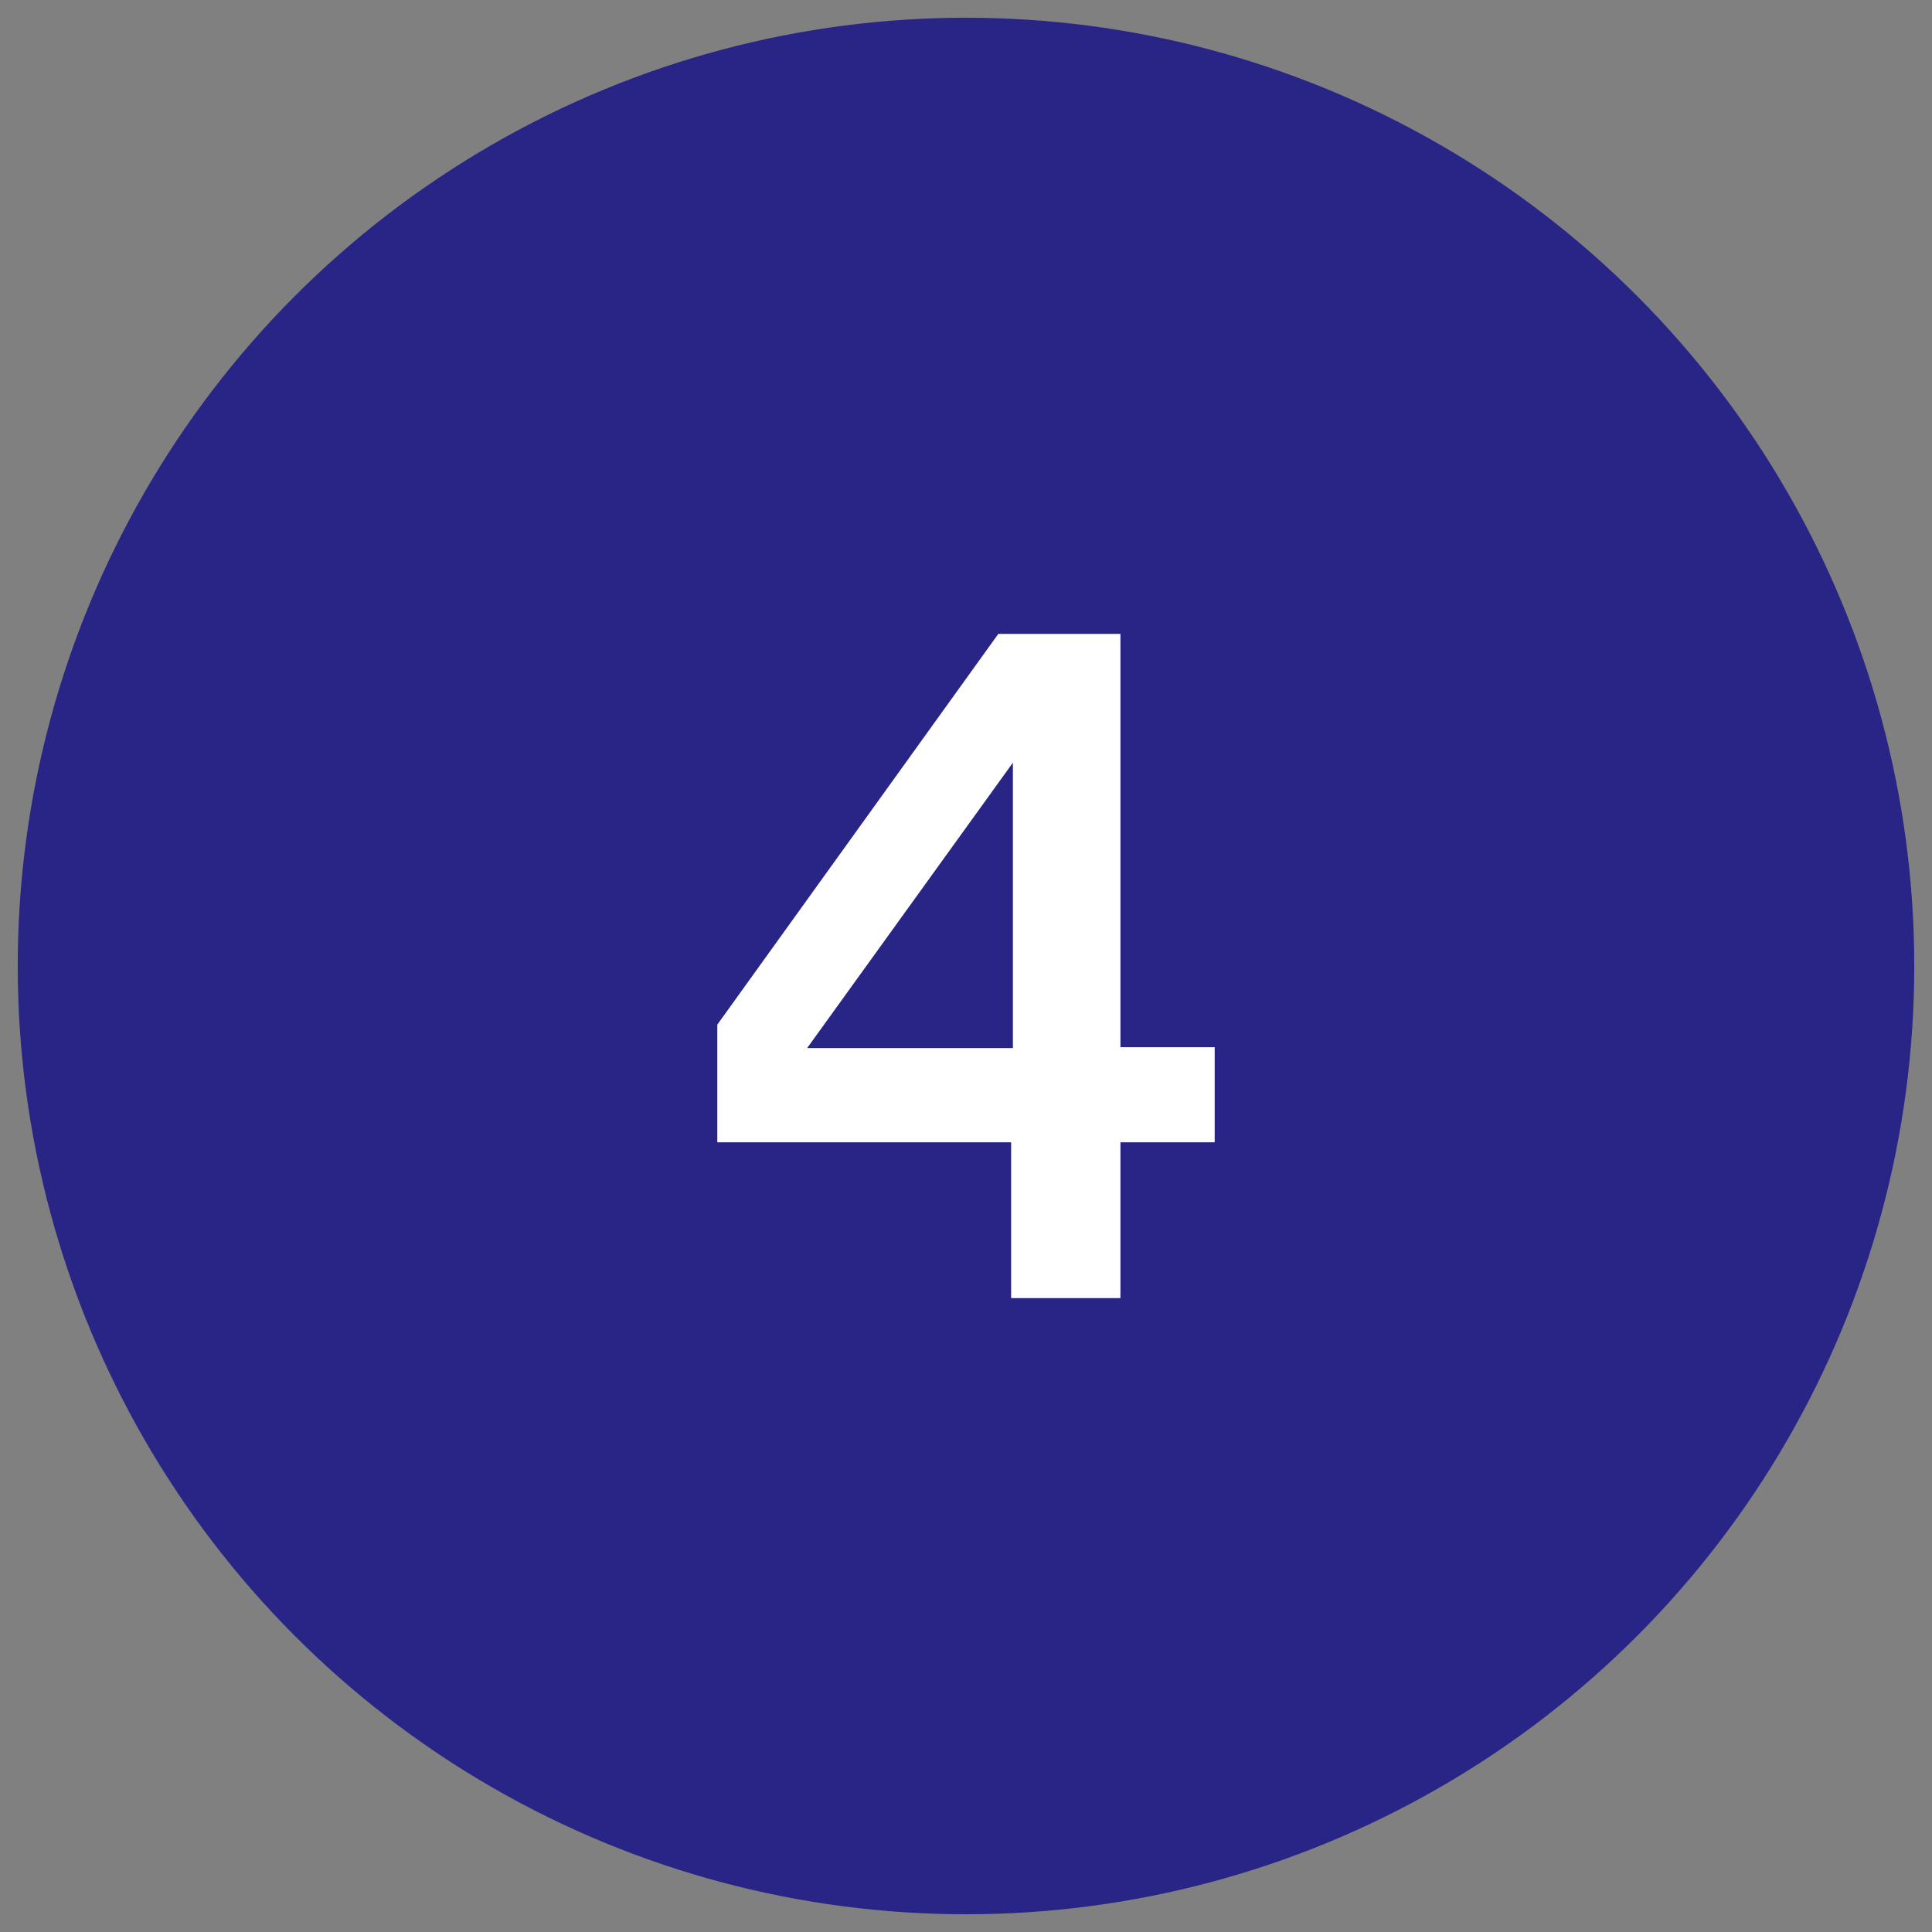 <?xml version="1.0" encoding="UTF-8"?>
<svg id="Layer_1" data-name="Layer 1" xmlns="http://www.w3.org/2000/svg" viewBox="0 0 1250 1250">
  <rect x="0" y="0" width="1250" height="1250" fill="#808080" stroke="none"/>
  <defs>
    <style>
      .cls-1 {
        fill: #282587;
      }

      .cls-1, .cls-2 {
        stroke-width: 0px;
      }

      .cls-2 {
        fill: #fff;
      }
    </style>
  </defs>
  <circle class="cls-1" cx="625" cy="625" r="613.53"/>
  <path class="cls-2" d="m654.2,839.86v-100.78h-190.1v-76.15l181.8-252.8h79.02v267.4h60.98v61.55h-60.98v100.78h-70.71Zm-131.98-161.76h133.13v-184.66l-133.13,184.66Z"/>
</svg>